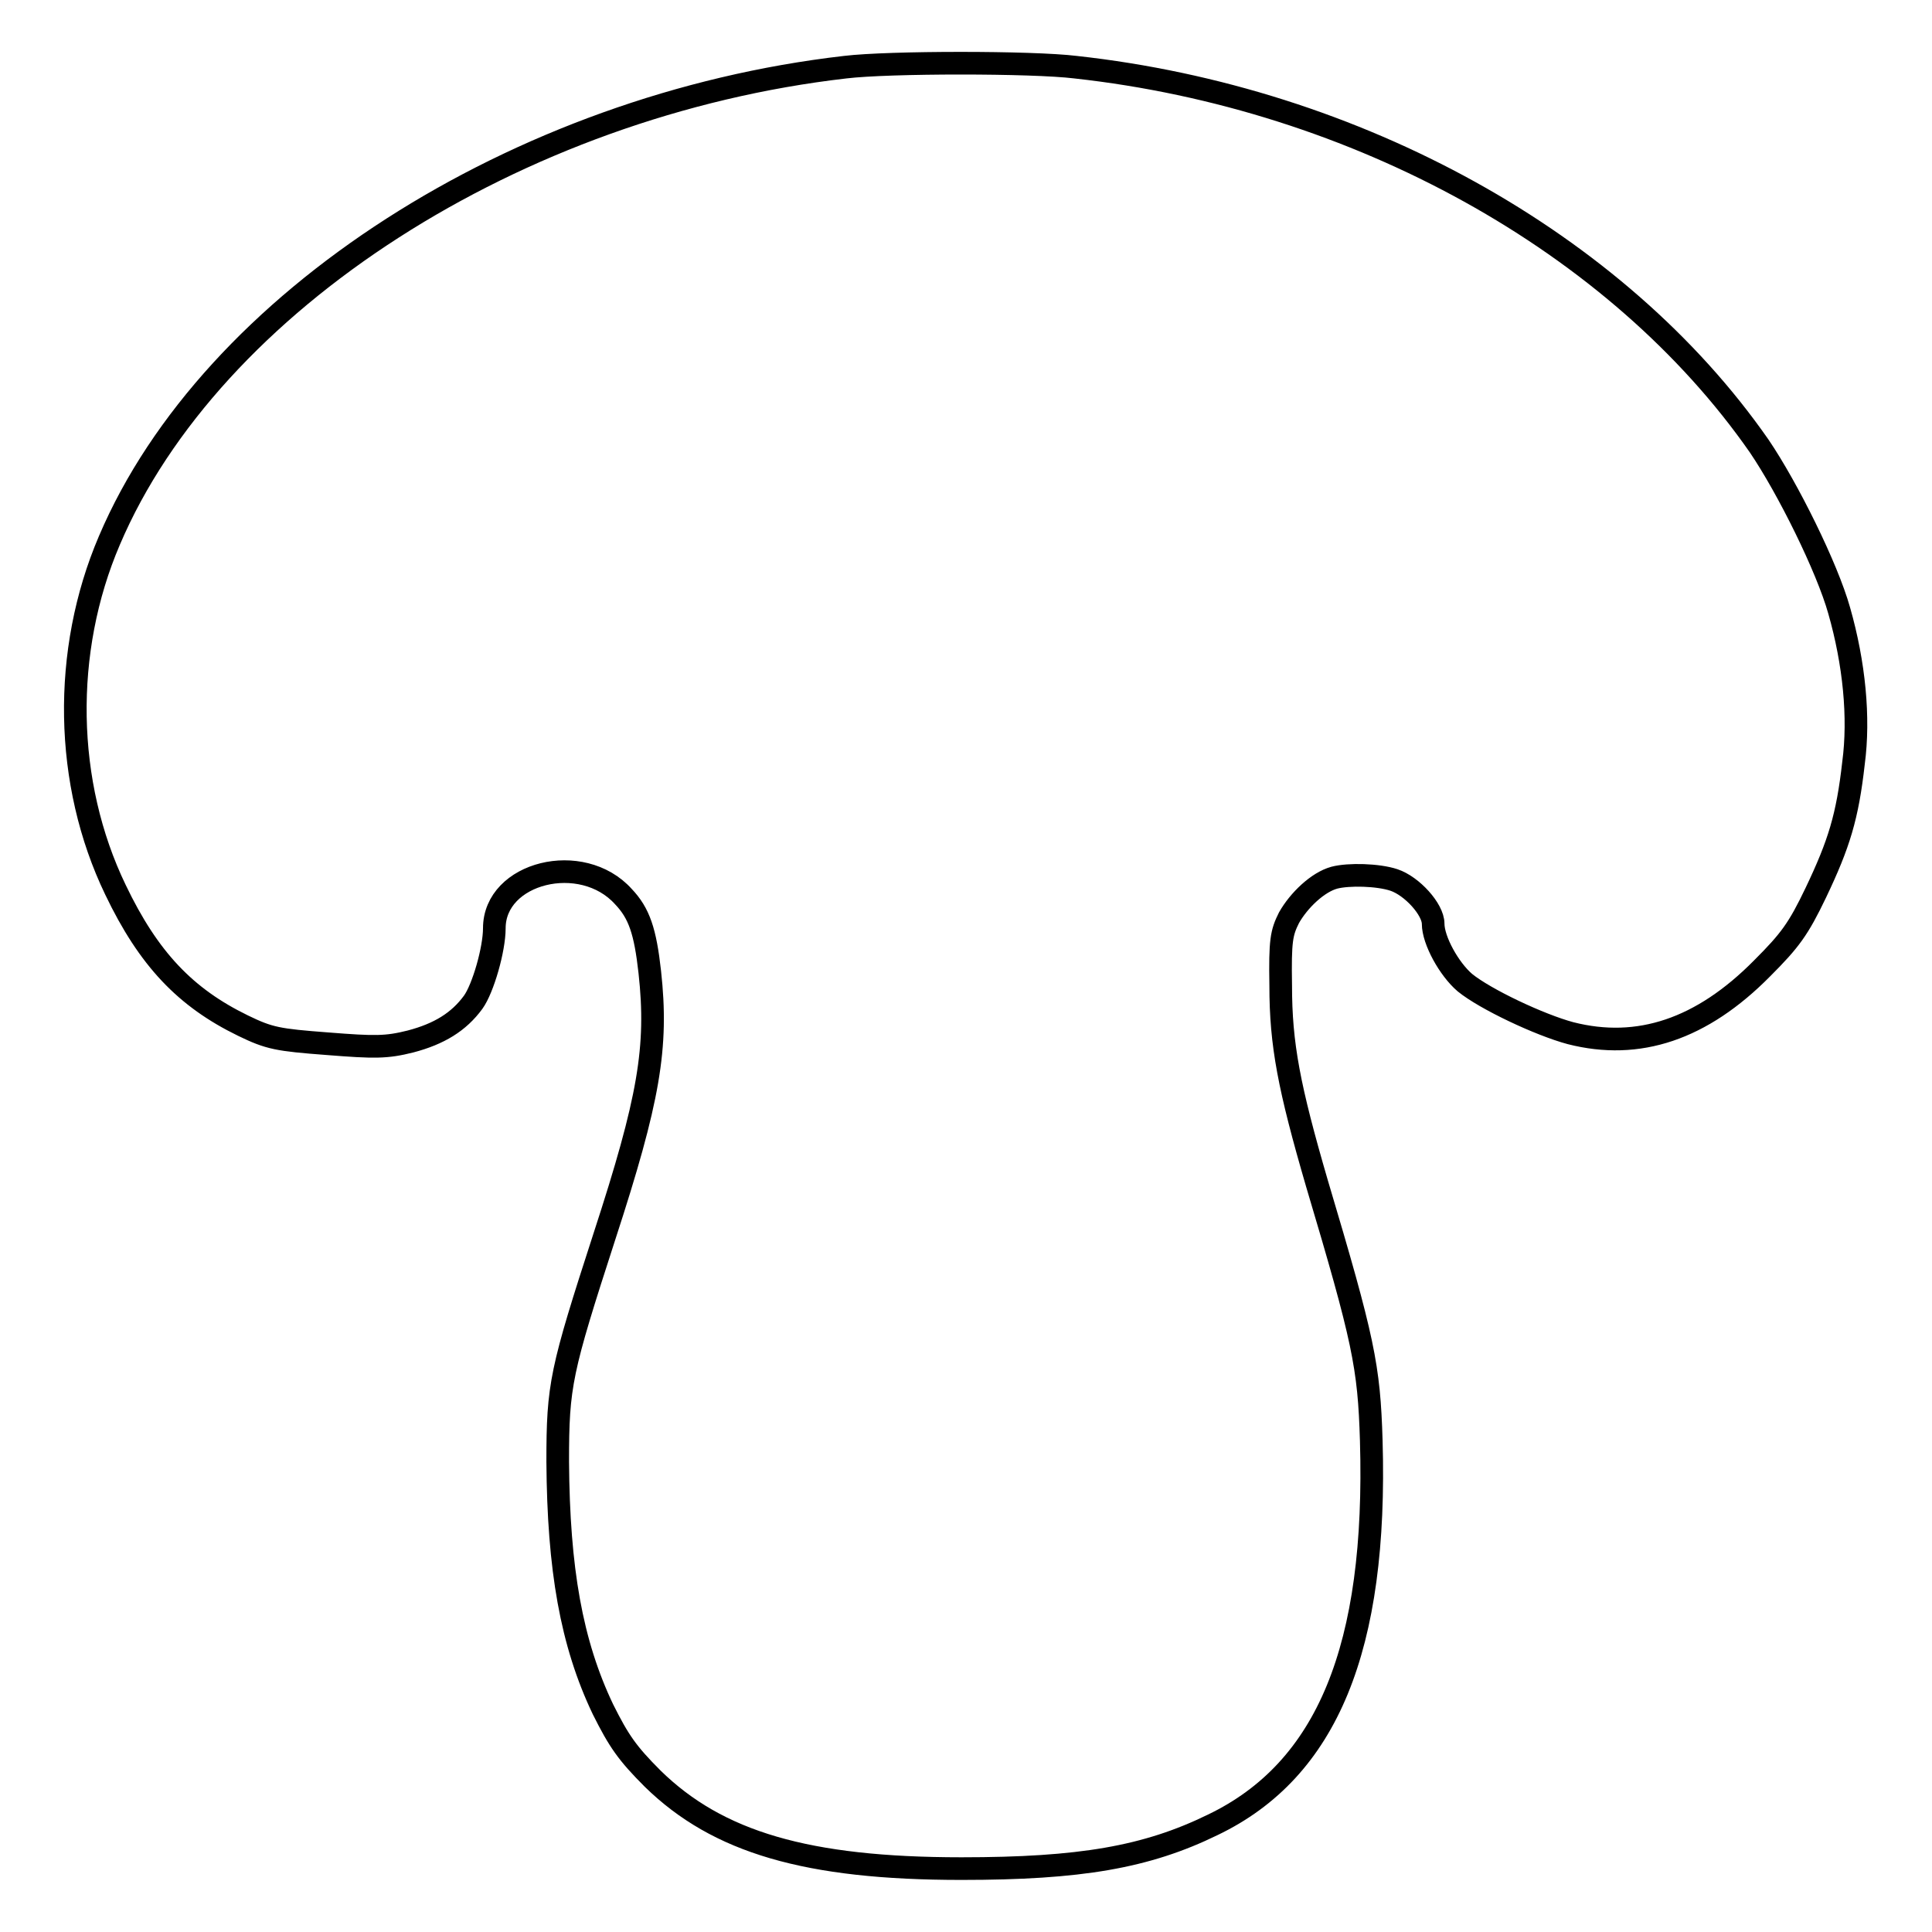 <?xml version="1.0" encoding="utf-8"?>
<!-- Svg Vector Icons : http://www.onlinewebfonts.com/icon -->
<!DOCTYPE svg PUBLIC "-//W3C//DTD SVG 1.1//EN" "http://www.w3.org/Graphics/SVG/1.1/DTD/svg11.dtd">
<svg version="1.1" xmlns="http://www.w3.org/2000/svg" xmlns:xlink="http://www.w3.org/1999/xlink" x="0px" y="0px" viewBox="0 0 256 256" enable-background="new 0 0 256 256" xml:space="preserve">
<g><g><g><path stroke-width="3" fill-opacity="0" stroke="#000000"  d="M112,8.9c-43.5,5-84,31-97.5,62.7c-6.3,14.7-6,32.2,0.8,46.3c4.4,9.2,9.3,14.3,16.9,18c3.5,1.7,4.6,1.9,11.2,2.4c6.3,0.5,7.8,0.5,11-0.3c3.8-1,6.4-2.6,8.3-5.2c1.3-1.8,2.8-7,2.8-9.8c0-7.4,11.6-10.3,17.1-4.2c2.1,2.2,2.9,4.6,3.5,10c1.1,10-0.1,16.9-6,35c-5.8,17.9-6.2,19.7-6.2,29.9c0.1,14.2,1.8,24,6,32.8c2.1,4.2,3.2,5.8,6.6,9.2c8.6,8.4,20.4,11.9,40.9,11.9c15.7,0,24.5-1.5,33.3-5.8c15.2-7.3,21.8-23.5,21-50.9c-0.3-9.9-1-13.3-7.2-34.1c-3.7-12.7-4.8-18.4-4.8-26.2c-0.1-6,0.1-7,1.1-9c1.3-2.3,3.8-4.7,6-5.3c1.9-0.5,5.8-0.4,7.9,0.3c2.4,0.8,5.2,3.9,5.2,5.8c0,2.2,2.1,6,4.2,7.8c2.7,2.2,9.9,5.6,14,6.7c9,2.3,17.4-0.5,25.4-8.6c3.7-3.7,4.8-5.2,7.1-10c3.1-6.5,4.2-10.1,5-17.2c0.8-6,0.1-13.2-1.9-20.2c-1.6-5.7-6.8-16.2-10.6-21.8c-18.8-27-53.3-46.1-90.6-50.2C136.8,8.2,117.8,8.2,112,8.9z"/></g></g></g>
</svg>
